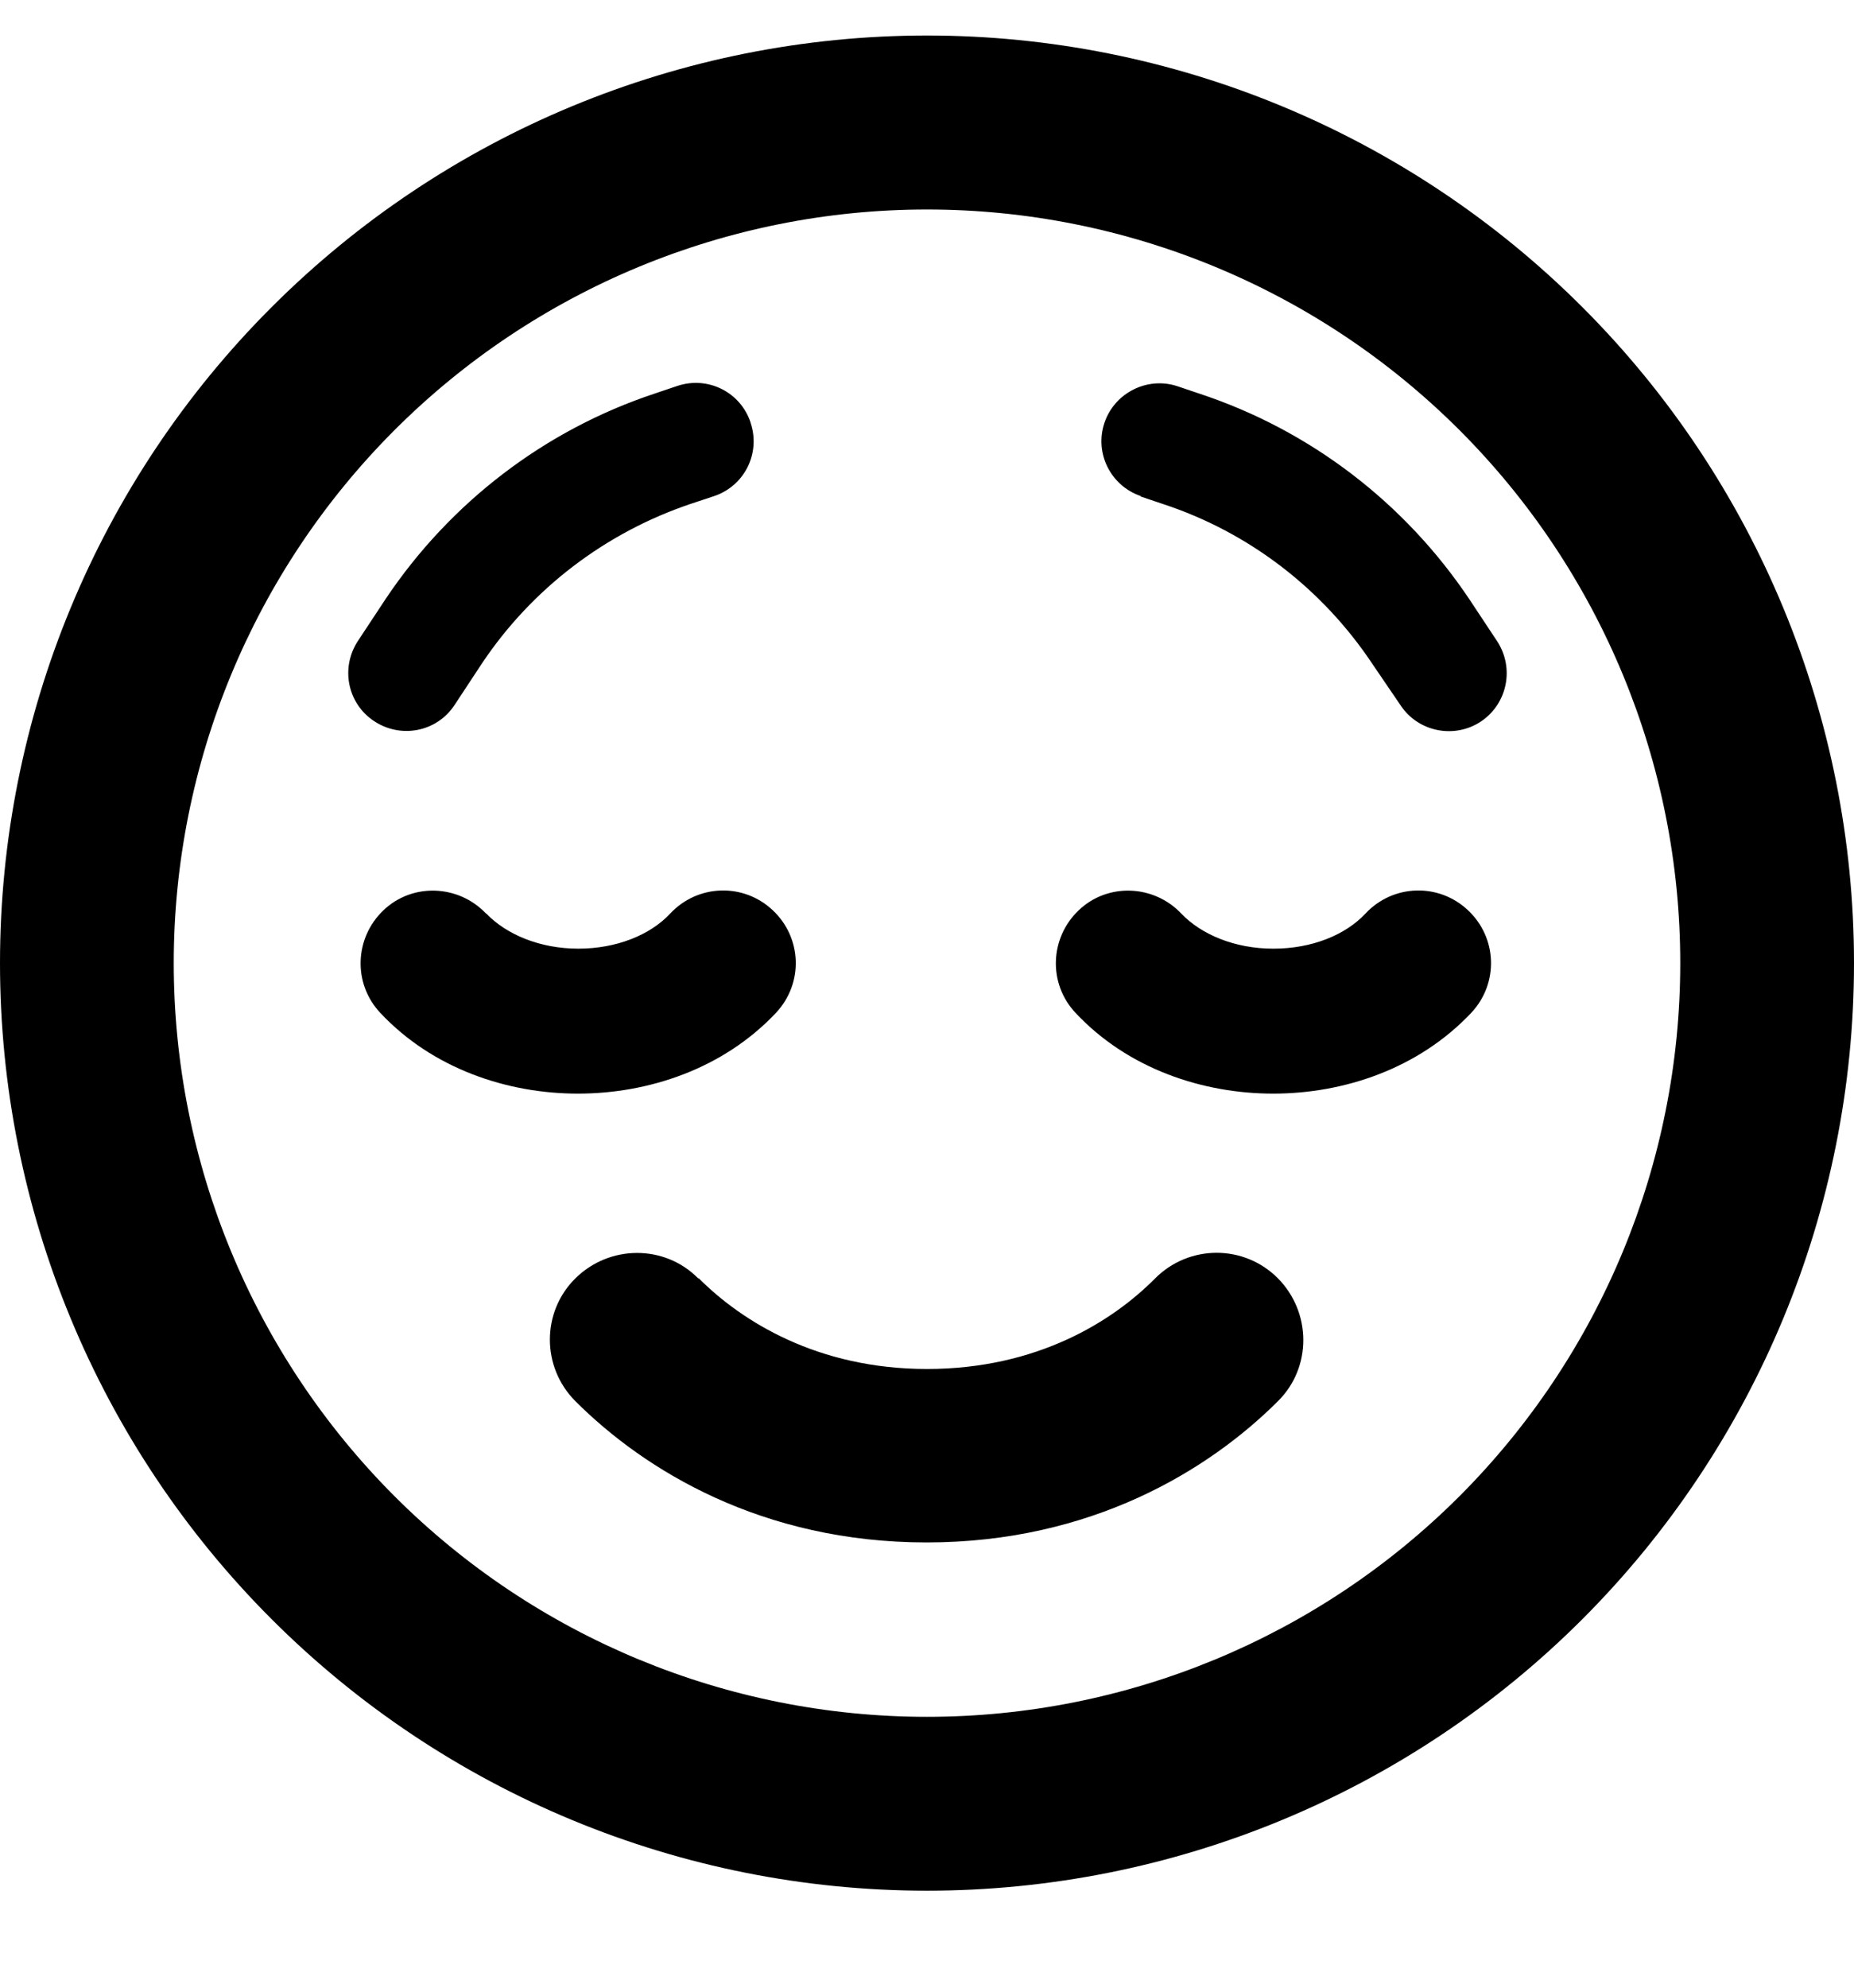 <svg width="14" height="15" viewBox="0 0 14 15" fill="none" xmlns="http://www.w3.org/2000/svg">
<g clip-path="url(#clip0_424_1399)">
<path d="M12.688 7.268C12.688 5.76 12.088 4.313 11.022 3.247C9.955 2.18 8.508 1.581 7 1.581C5.492 1.581 4.045 2.18 2.978 3.247C1.912 4.313 1.312 5.76 1.312 7.268C1.312 8.777 1.912 10.223 2.978 11.29C4.045 12.357 5.492 12.956 7 12.956C8.508 12.956 9.955 12.357 11.022 11.29C12.088 10.223 12.688 8.777 12.688 7.268ZM0 7.268C0 5.412 0.737 3.631 2.05 2.319C3.363 1.006 5.143 0.268 7 0.268C8.857 0.268 10.637 1.006 11.95 2.319C13.262 3.631 14 5.412 14 7.268C14 9.125 13.262 10.905 11.95 12.218C10.637 13.531 8.857 14.268 7 14.268C5.143 14.268 3.363 13.531 2.05 12.218C0.737 10.905 0 9.125 0 7.268ZM5.277 9.647C5.6 9.97 6.171 10.331 7 10.331C7.829 10.331 8.4 9.973 8.723 9.647C8.98 9.39 9.395 9.39 9.65 9.647C9.904 9.904 9.907 10.32 9.65 10.574C9.127 11.096 8.239 11.64 6.997 11.64C5.756 11.64 4.867 11.096 4.345 10.574C4.088 10.317 4.088 9.901 4.345 9.647C4.602 9.393 5.018 9.39 5.272 9.647H5.277ZM9.617 7.159C9.907 7.159 10.161 7.055 10.311 6.894C10.519 6.672 10.864 6.661 11.085 6.869C11.307 7.077 11.318 7.421 11.11 7.643C10.71 8.067 10.145 8.253 9.614 8.253C9.084 8.253 8.518 8.067 8.121 7.643C7.913 7.421 7.927 7.077 8.146 6.869C8.364 6.661 8.712 6.675 8.92 6.894C9.07 7.052 9.324 7.159 9.614 7.159H9.617ZM3.672 6.894C3.823 7.052 4.077 7.159 4.367 7.159C4.657 7.159 4.911 7.055 5.061 6.894C5.269 6.672 5.614 6.661 5.835 6.869C6.057 7.077 6.068 7.421 5.86 7.643C5.461 8.067 4.895 8.253 4.364 8.253C3.834 8.253 3.268 8.067 2.871 7.643C2.663 7.421 2.677 7.077 2.896 6.869C3.114 6.661 3.462 6.675 3.67 6.894H3.672ZM5.668 3.191C5.745 3.421 5.622 3.667 5.392 3.744L5.22 3.801C4.575 4.017 4.017 4.441 3.639 5.007L3.432 5.321C3.298 5.524 3.027 5.576 2.825 5.442C2.622 5.308 2.57 5.037 2.704 4.835L2.912 4.52C3.399 3.793 4.112 3.246 4.944 2.97L5.116 2.912C5.346 2.836 5.592 2.959 5.668 3.189V3.191ZM8.616 3.744C8.386 3.667 8.263 3.418 8.34 3.191C8.416 2.964 8.665 2.839 8.892 2.915L9.064 2.973C9.896 3.249 10.609 3.796 11.096 4.523L11.304 4.837C11.438 5.04 11.383 5.31 11.184 5.444C10.984 5.578 10.71 5.524 10.577 5.324L10.363 5.01C9.986 4.444 9.431 4.017 8.783 3.804L8.611 3.746L8.616 3.744Z" fill="black"/>
</g>
<defs>
<clipPath id="clip0_424_1399">
<rect width="14" height="14" fill="white" transform="translate(0 0.268)"/>
</clipPath>
</defs>
</svg>

